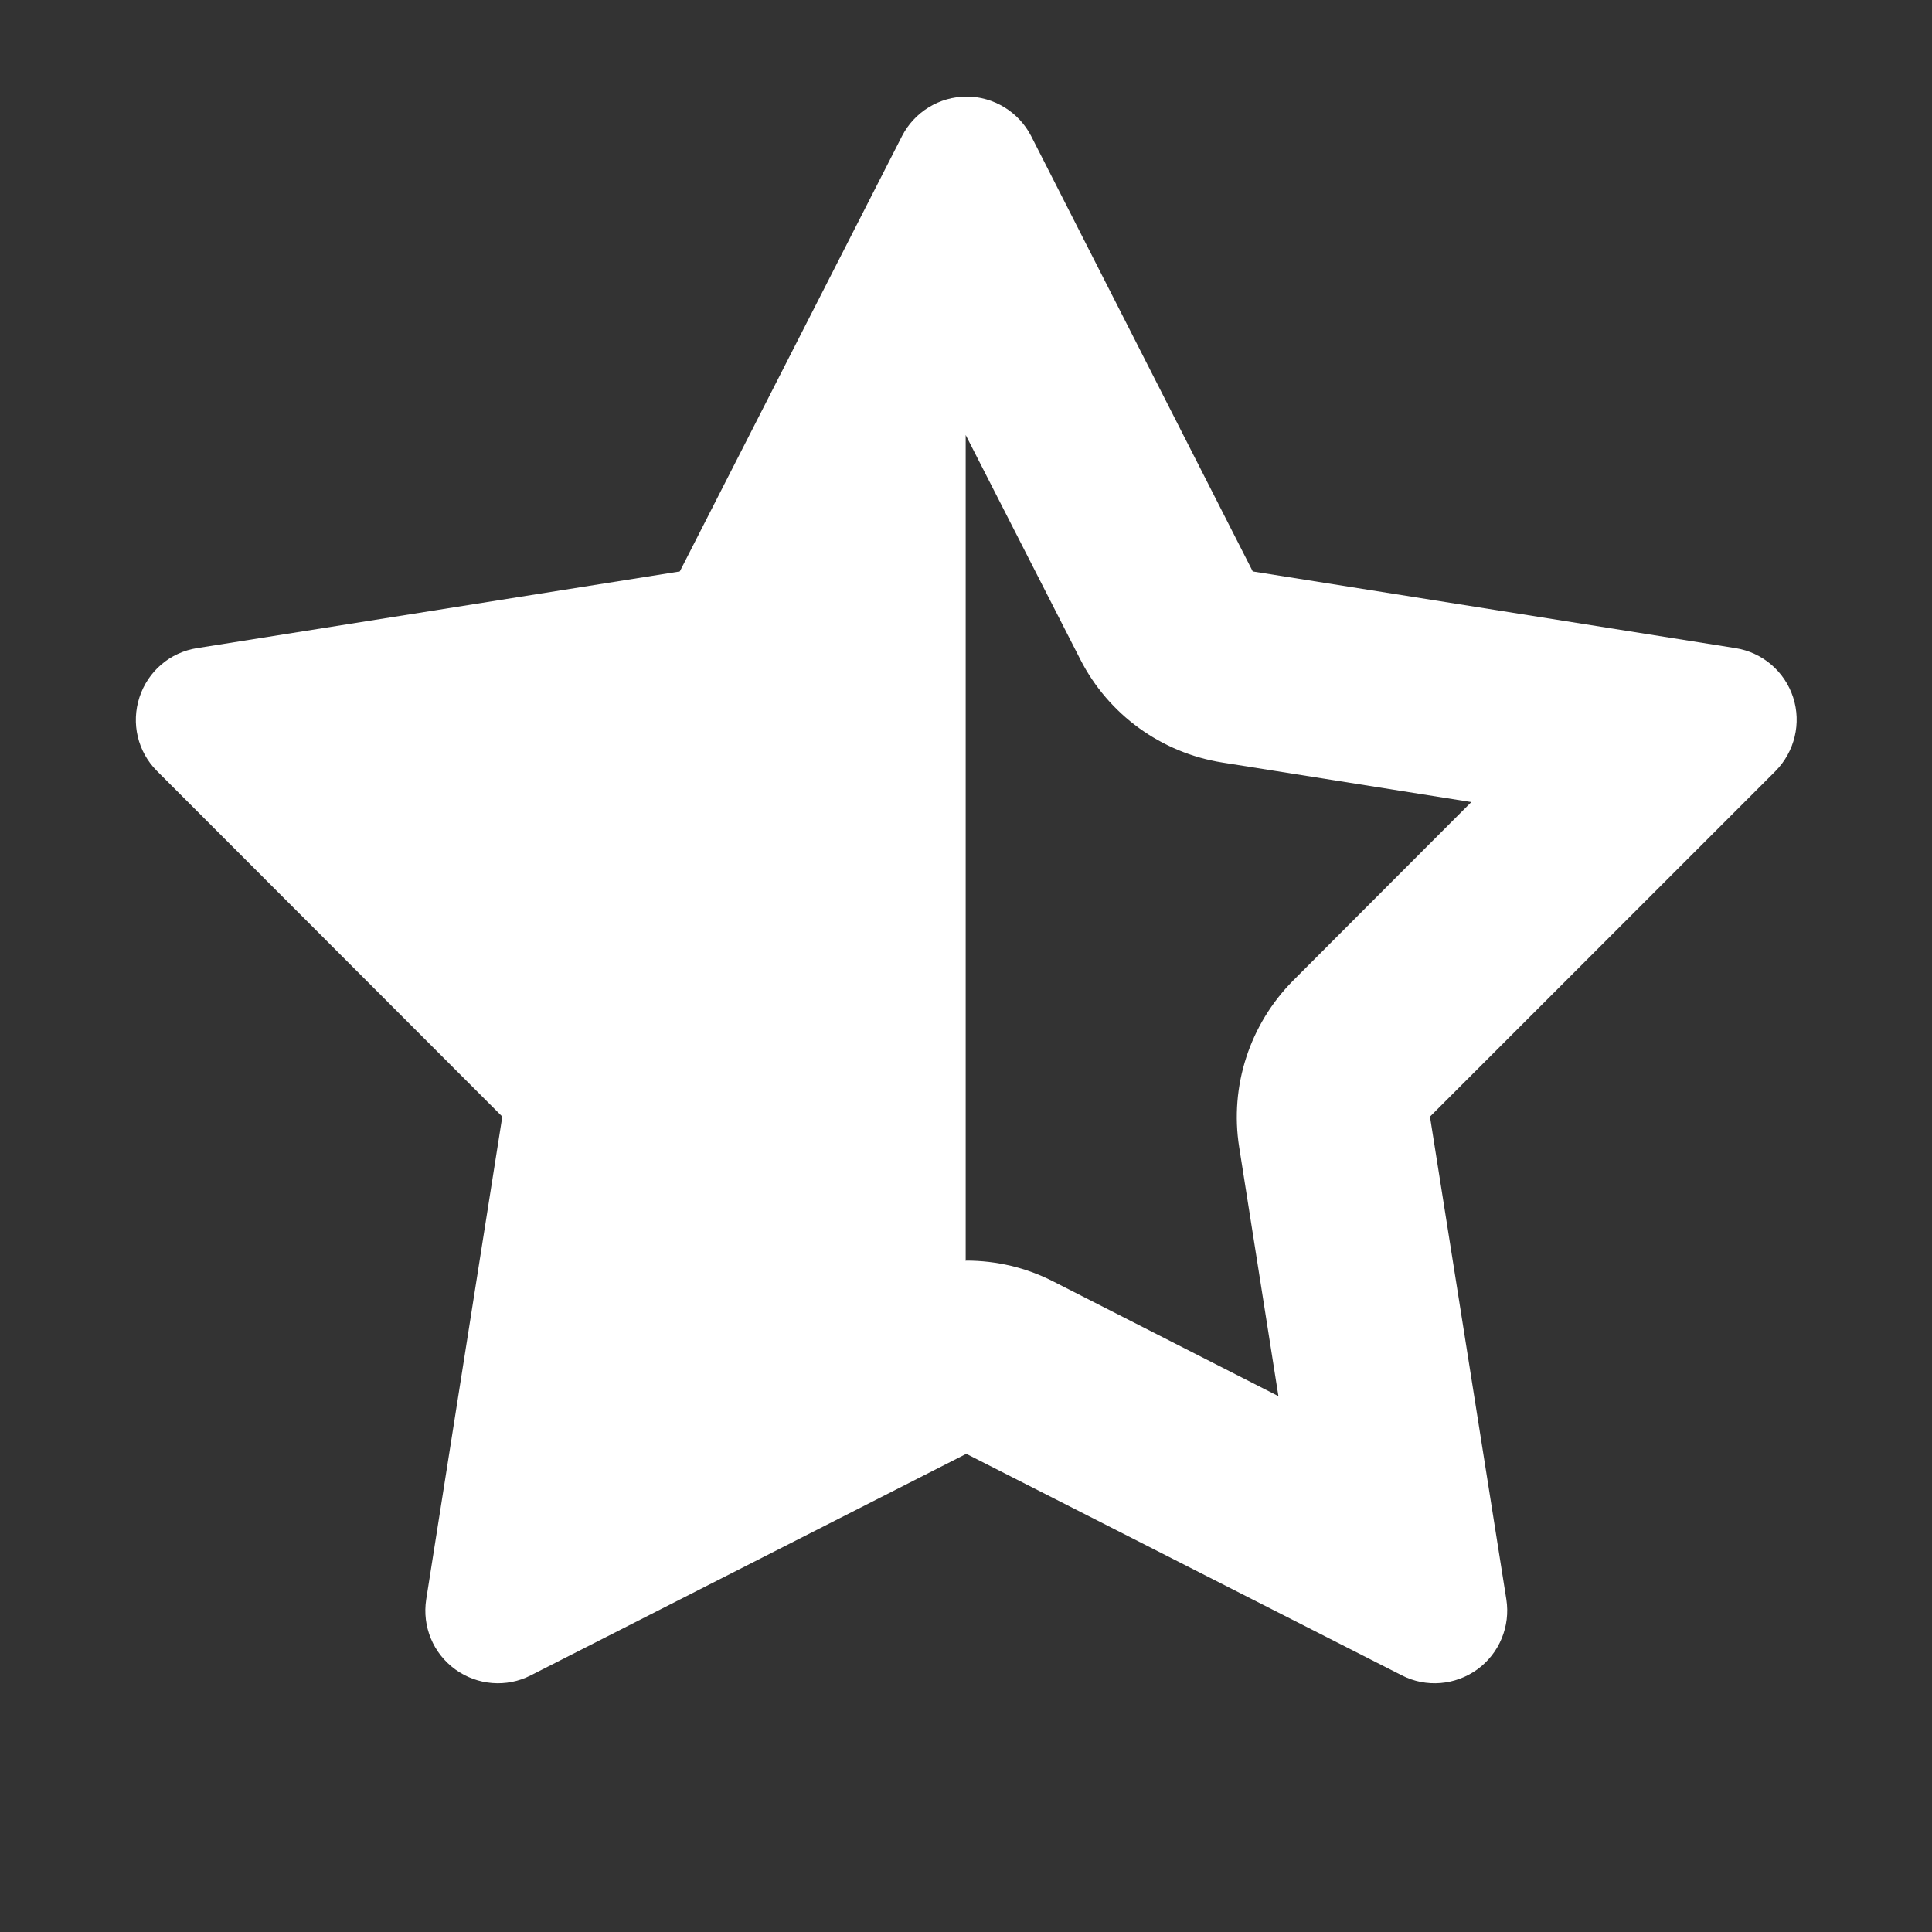 <svg xmlns="http://www.w3.org/2000/svg" width="134" height="134" viewBox="0 0 134 134" fill="none"><rect x="0" y="0" width="134" height="134" fill="#333333" stroke="none"/><path d="M67.02 87.434C69.114 87.434 71.186 87.916 73.092 88.9L88.669 96.835L85.947 79.562C85.277 75.332 86.68 71.04 89.695 68.004L102.048 55.63L84.775 52.887C80.545 52.217 76.881 49.558 74.934 45.748L66.978 30.17V87.455L67.02 87.434ZM102.467 115.784C100.938 116.893 98.907 117.061 97.233 116.202L67.02 100.834L36.807 116.202C35.132 117.061 33.101 116.893 31.573 115.784C30.044 114.674 29.269 112.81 29.562 110.926L34.839 77.447L10.886 53.474C9.546 52.134 9.086 50.166 9.672 48.365C10.258 46.564 11.787 45.245 13.671 44.952L47.15 39.634L62.56 9.442C63.419 7.767 65.156 6.699 67.041 6.699C68.925 6.699 70.663 7.767 71.521 9.442L86.889 39.634L120.368 44.952C122.232 45.245 123.781 46.564 124.368 48.365C124.954 50.166 124.472 52.134 123.153 53.474L99.18 77.447L104.477 110.926C104.77 112.79 103.995 114.674 102.467 115.784Z" fill="white"></path></svg>